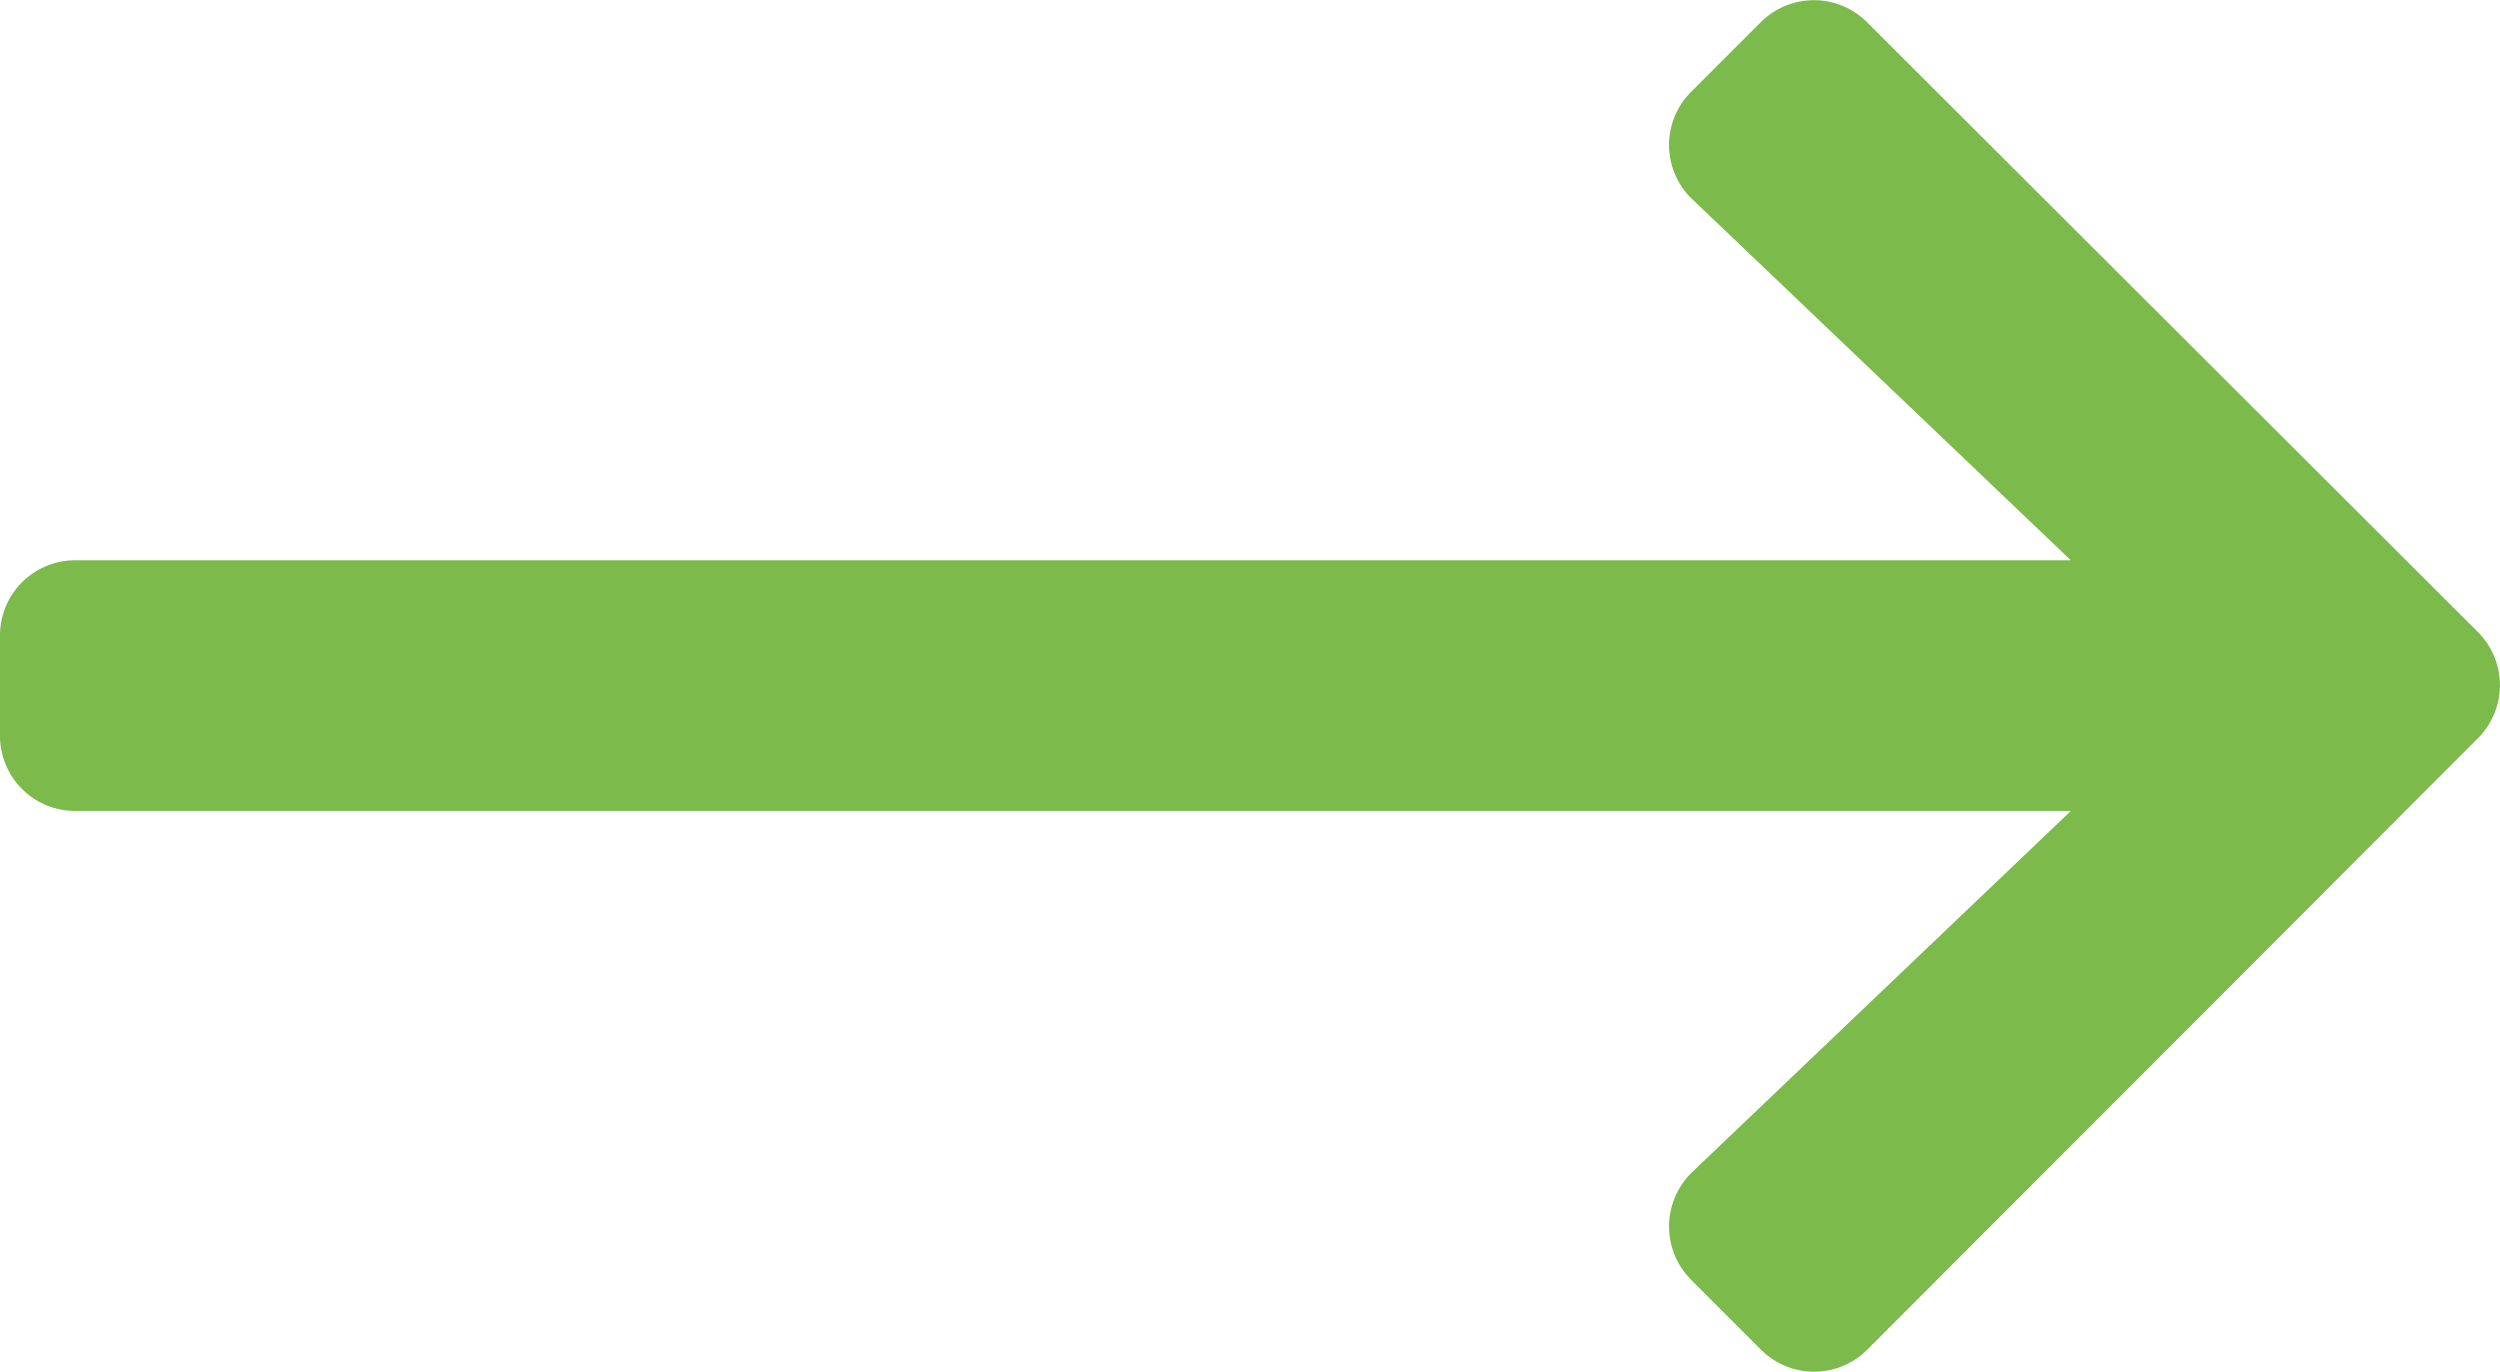 <svg xmlns="http://www.w3.org/2000/svg" width="23.546" height="12.92" viewBox="0 0 23.546 12.92">
  <path id="right" d="M5.211,3.513l.657-.657a.707.707,0,0,1,1,0L12.622,8.6a.707.707,0,0,1,0,1L6.87,15.359a.707.707,0,0,1-1,0L5.211,14.7a.711.711,0,0,1,.012-1.015l3.565-3.4H-10.006a.708.708,0,0,1-.71-.71V8.634a.708.708,0,0,1,.71-.71H8.788l-3.565-3.4A.706.706,0,0,1,5.211,3.513Z" transform="translate(10.716 -2.647)" fill="#7bba4b"/>
</svg>
